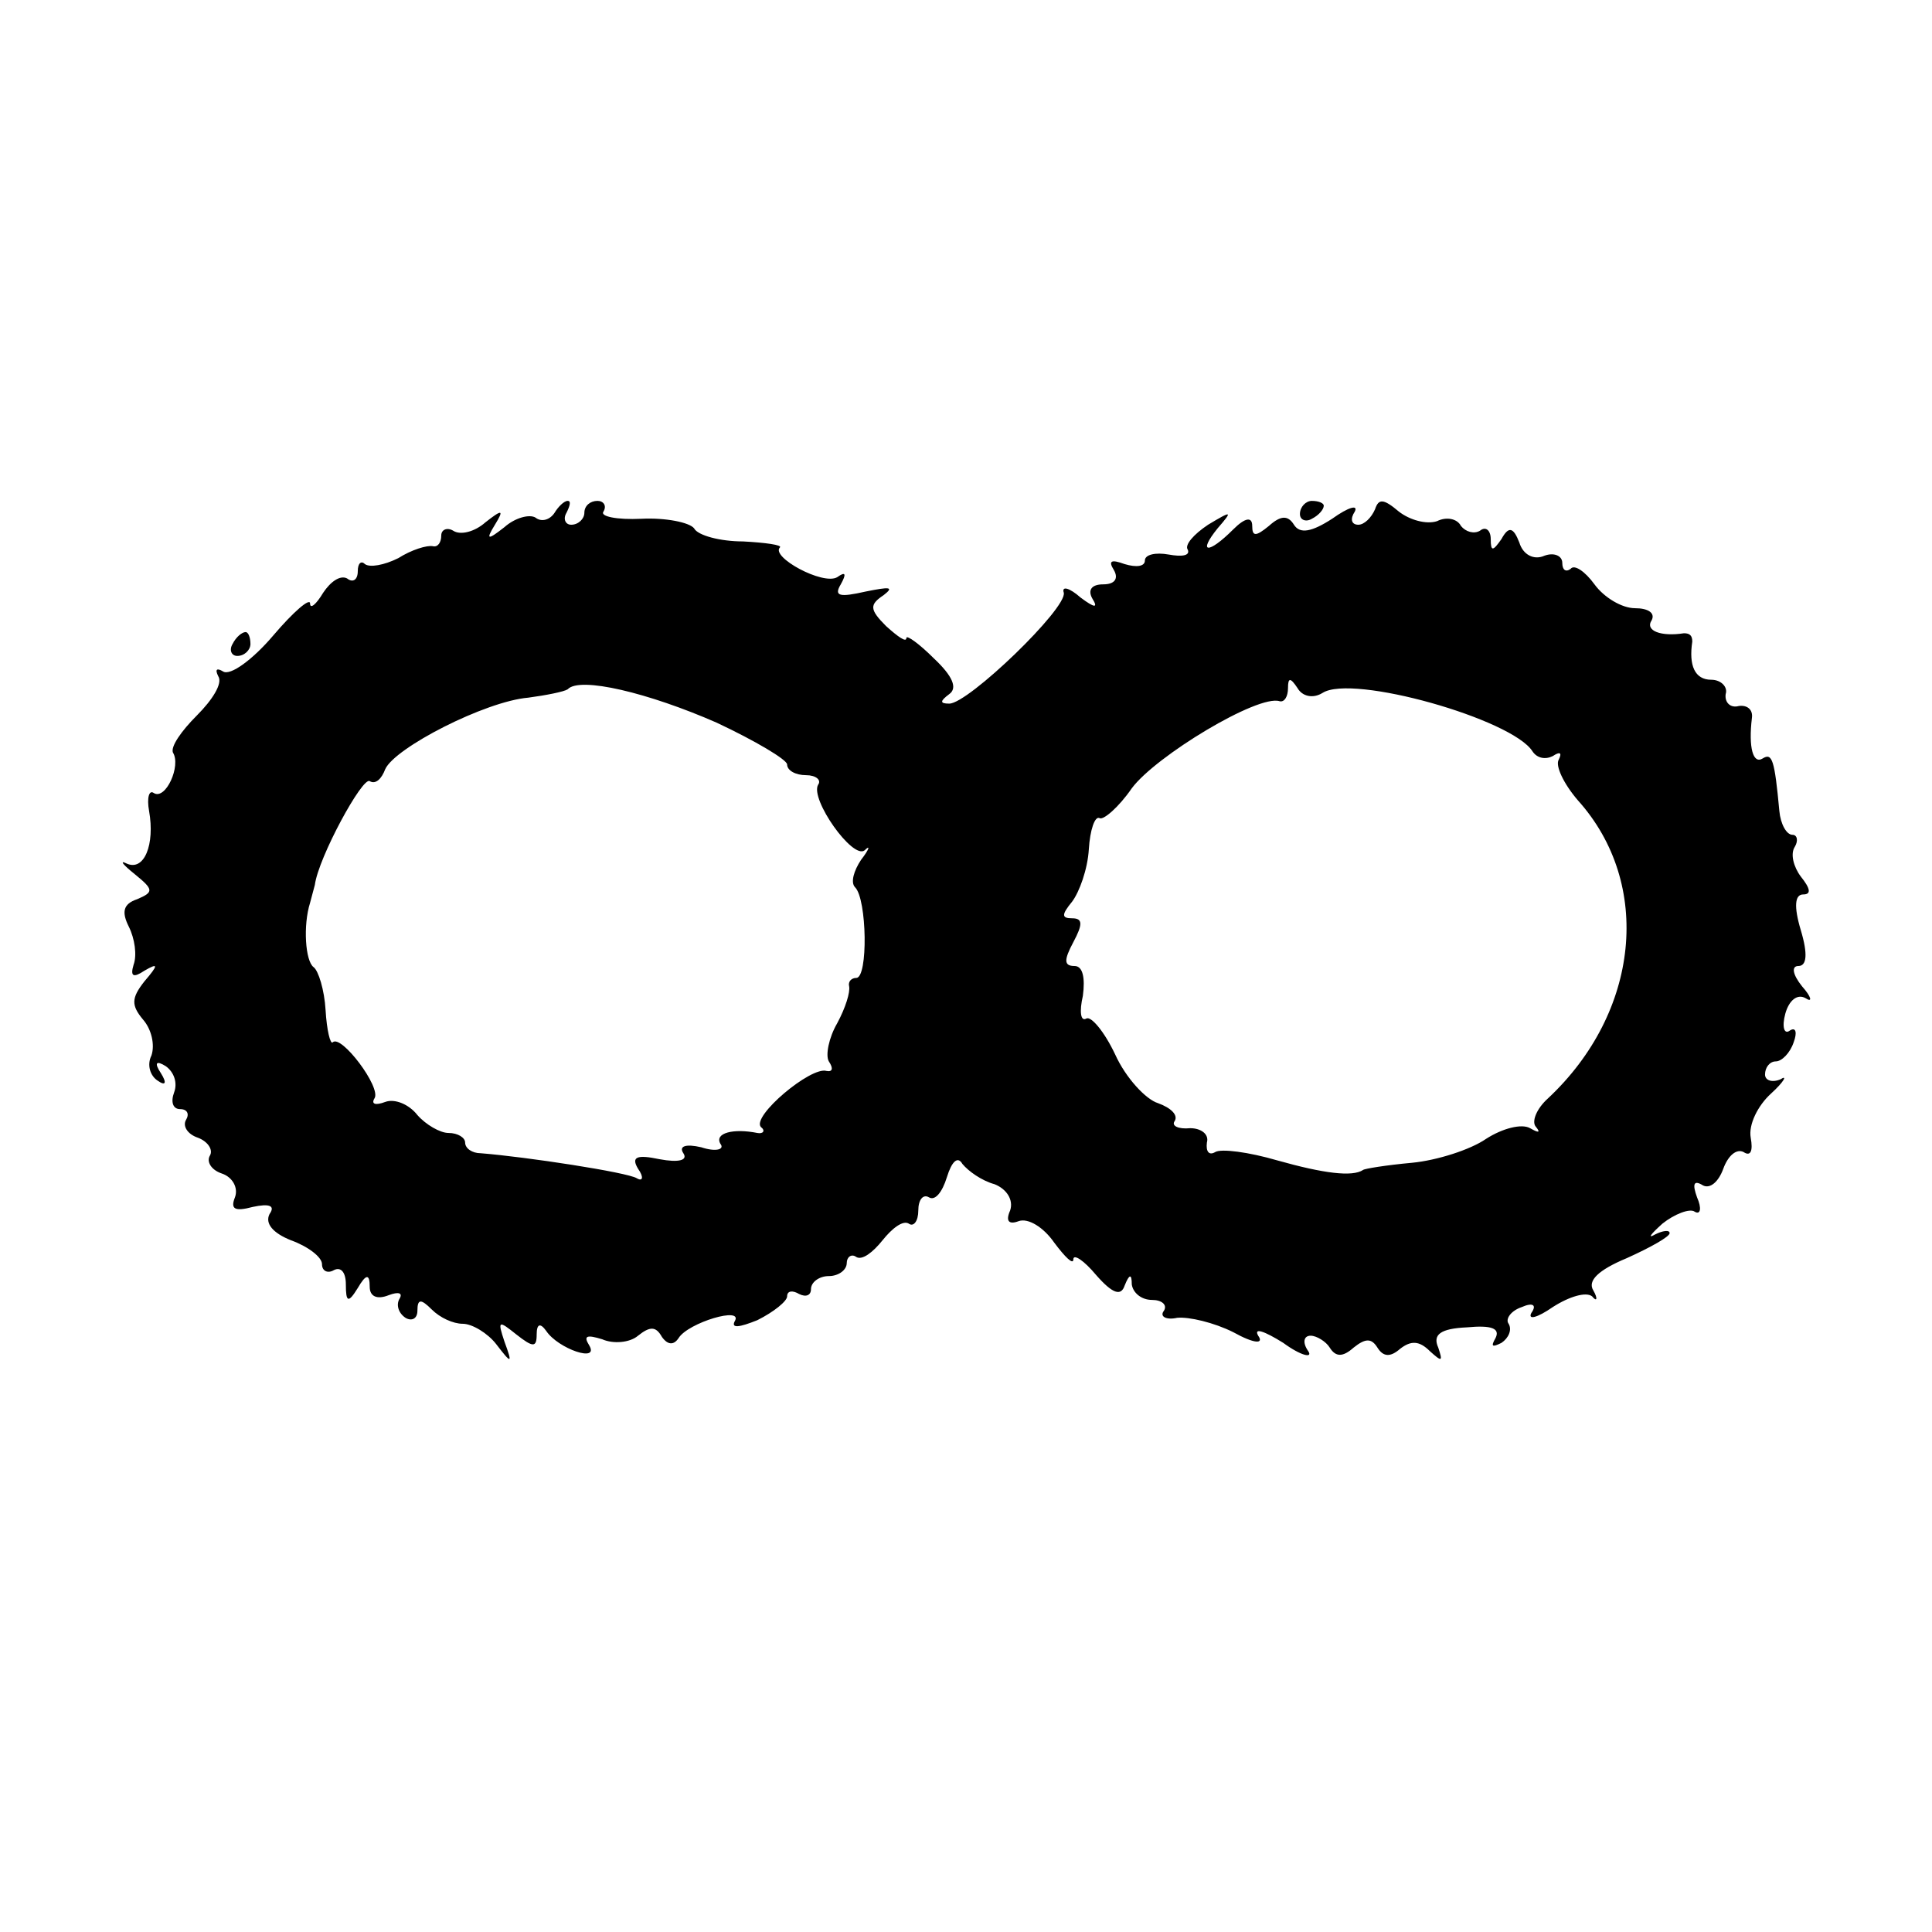<?xml version="1.0" standalone="no"?>
<!DOCTYPE svg PUBLIC "-//W3C//DTD SVG 20010904//EN"
 "http://www.w3.org/TR/2001/REC-SVG-20010904/DTD/svg10.dtd">
<svg version="1.0" xmlns="http://www.w3.org/2000/svg"
 width="162pt" height="162pt" viewBox="0 0 162 162"
 preserveAspectRatio="xMidYMid meet">
<g transform="translate(0,162) scale(0.1,-0.1)"
fill="#000000" stroke="none">
<path d="M465 1190 c-4 -6 -11 -8 -16 -4 -5 3 -17 0 -26 -8 -14 -11 -16 -11
-8 2 8 13 6 13 -8 2 -9 -8 -21 -11 -27 -7 -5 3 -10 1 -10 -4 0 -6 -3 -10 -7
-9 -5 1 -18 -3 -29 -10 -12 -6 -24 -8 -28 -5 -3 3 -6 1 -6 -6 0 -7 -4 -10 -9
-6 -6 3 -14 -3 -20 -12 -6 -10 -11 -14 -11 -9 0 5 -14 -7 -31 -27 -17 -20 -36
-34 -42 -30 -5 3 -7 2 -4 -4 4 -6 -5 -20 -18 -33 -13 -13 -22 -26 -20 -31 7
-11 -6 -40 -16 -34 -4 3 -6 -4 -4 -15 5 -28 -4 -51 -19 -44 -6 3 -3 -1 7 -9
16 -13 16 -15 2 -21 -12 -4 -13 -11 -7 -23 5 -10 7 -24 4 -32 -3 -10 0 -11 9
-5 12 7 12 5 0 -9 -11 -14 -11 -20 -1 -32 7 -8 10 -21 7 -30 -4 -8 -1 -17 5
-21 7 -5 8 -2 3 6 -6 9 -4 11 4 6 7 -5 10 -14 7 -22 -3 -8 -1 -14 5 -14 6 0 8
-4 5 -9 -3 -5 1 -12 10 -15 8 -3 13 -10 10 -15 -3 -5 1 -12 10 -15 9 -3 14
-12 11 -20 -4 -10 0 -12 15 -8 14 3 19 1 14 -6 -4 -8 3 -16 18 -22 14 -5 26
-14 26 -20 0 -6 5 -8 10 -5 6 3 10 -2 10 -12 0 -15 2 -16 10 -3 7 12 10 12 10
1 0 -8 6 -11 16 -7 8 3 12 2 9 -3 -3 -5 -1 -12 5 -16 5 -3 10 -1 10 6 0 10 3
10 12 1 7 -7 18 -12 26 -12 8 0 21 -8 28 -17 13 -17 14 -17 7 2 -6 18 -5 18
10 6 14 -11 17 -11 17 0 0 9 3 10 8 3 10 -15 45 -27 36 -12 -5 8 -2 9 11 5 9
-4 23 -3 30 3 10 8 15 8 20 -1 5 -7 10 -7 14 -1 8 13 55 27 47 14 -3 -6 4 -5
19 1 14 7 25 16 25 20 0 5 5 5 10 2 6 -3 10 -1 10 4 0 6 7 11 15 11 8 0 15 5
15 11 0 5 4 8 8 5 5 -3 14 4 22 14 8 10 17 17 22 14 4 -3 8 2 8 11 0 9 4 14 9
11 5 -3 11 4 15 17 4 13 9 18 13 11 5 -6 16 -14 27 -17 10 -4 16 -13 13 -22
-4 -9 -1 -12 7 -9 8 3 21 -5 30 -18 9 -12 16 -19 16 -14 0 5 9 -1 19 -13 14
-16 21 -18 24 -9 4 10 6 10 6 1 1 -7 8 -13 17 -13 8 0 13 -4 10 -9 -4 -5 2 -8
11 -6 10 1 31 -4 47 -12 18 -10 26 -10 21 -3 -4 7 5 4 21 -6 15 -11 25 -13 21
-7 -5 7 -4 13 2 13 5 0 13 -5 16 -10 5 -8 11 -8 20 0 10 8 15 8 20 0 5 -8 11
-8 19 -1 9 7 16 7 25 -2 10 -9 11 -9 7 3 -5 11 2 16 24 17 21 2 28 -1 24 -9
-4 -7 -3 -8 5 -4 6 4 9 11 6 16 -3 4 2 11 11 14 9 4 13 2 8 -5 -3 -6 5 -4 18
5 14 9 28 13 33 9 4 -5 5 -2 1 5 -5 8 4 17 28 27 20 9 36 18 36 21 0 3 -6 2
-12 -1 -7 -4 -4 0 6 9 10 8 23 13 27 10 5 -3 6 3 2 12 -4 11 -3 15 5 10 6 -3
13 3 17 14 4 11 11 17 17 14 6 -4 8 1 6 12 -2 11 6 27 17 37 11 10 14 16 8 12
-7 -3 -13 -1 -13 4 0 6 4 11 9 11 5 0 12 7 15 16 3 8 2 13 -3 10 -5 -4 -7 3
-4 14 3 11 10 17 17 13 6 -4 5 1 -3 10 -8 10 -9 17 -3 17 7 0 8 10 2 30 -6 20
-5 30 2 30 7 0 6 5 -2 15 -6 8 -9 19 -5 25 3 5 2 10 -2 10 -5 0 -10 9 -11 20
-4 43 -6 49 -14 44 -8 -5 -12 9 -9 34 1 7 -4 11 -11 10 -7 -2 -12 3 -11 10 2
6 -4 12 -12 12 -14 0 -19 12 -16 32 0 5 -2 7 -7 7 -19 -3 -33 2 -27 11 3 6 -3
10 -14 10 -11 0 -26 9 -34 20 -8 11 -17 17 -20 13 -4 -3 -7 -1 -7 5 0 6 -7 9
-15 6 -9 -4 -18 1 -21 11 -5 13 -9 14 -15 3 -7 -10 -9 -11 -9 0 0 7 -4 11 -9
7 -5 -3 -12 -1 -16 4 -3 6 -12 8 -20 4 -9 -3 -23 1 -32 8 -13 11 -17 11 -20 2
-3 -7 -9 -13 -14 -13 -6 0 -7 5 -3 11 3 6 -5 4 -19 -6 -17 -11 -27 -13 -32 -5
-5 8 -11 8 -21 -1 -11 -9 -14 -9 -14 0 0 8 -6 7 -16 -3 -21 -21 -30 -20 -13 1
13 15 12 15 -8 3 -12 -8 -20 -17 -17 -21 2 -5 -5 -6 -16 -4 -11 2 -20 0 -20
-5 0 -5 -7 -6 -17 -3 -11 4 -14 3 -9 -5 4 -7 1 -12 -9 -12 -10 0 -13 -5 -9
-12 5 -8 2 -8 -10 1 -9 8 -16 10 -14 4 3 -13 -80 -93 -96 -93 -8 0 -8 2 0 8 7
5 3 15 -13 30 -12 12 -23 20 -23 17 0 -4 -7 1 -17 10 -14 14 -14 18 -2 26 9 7
5 7 -15 3 -22 -5 -27 -4 -21 6 5 9 4 11 -3 6 -12 -7 -56 17 -48 25 2 2 -12 4
-31 5 -19 0 -38 5 -41 11 -4 5 -24 9 -44 8 -21 -1 -35 2 -32 6 3 5 0 9 -5 9
-6 0 -11 -4 -11 -10 0 -5 -5 -10 -11 -10 -5 0 -7 5 -4 10 3 6 4 10 1 10 -3 0
-8 -5 -11 -10z m136 -176 c32 -15 59 -31 59 -35 0 -5 7 -9 16 -9 8 0 13 -4 10
-8 -7 -12 29 -63 39 -55 5 5 4 1 -3 -8 -6 -9 -9 -19 -5 -23 10 -10 11 -76 1
-76 -4 0 -7 -3 -6 -7 1 -5 -3 -18 -10 -31 -7 -12 -10 -27 -7 -32 4 -6 3 -9 -2
-8 -13 4 -63 -38 -55 -47 4 -3 2 -6 -3 -5 -20 4 -36 0 -31 -9 4 -5 -4 -7 -16
-3 -13 3 -19 1 -15 -5 4 -6 -4 -8 -20 -5 -19 4 -24 2 -18 -8 5 -7 4 -11 -1 -8
-8 5 -93 18 -131 21 -7 0 -13 4 -13 9 0 4 -6 8 -14 8 -7 0 -19 7 -26 15 -7 9
-19 14 -27 11 -8 -3 -12 -2 -9 3 6 9 -28 54 -35 47 -2 -2 -5 10 -6 27 -1 17
-6 33 -10 36 -7 5 -9 35 -3 54 1 4 3 11 4 15 3 23 40 91 46 87 5 -3 10 2 13
10 8 18 84 57 120 60 15 2 30 5 33 7 10 11 68 -3 125 -28z m508 25 c25 16 159
-22 176 -49 4 -6 11 -7 17 -4 6 4 8 3 5 -3 -3 -5 4 -20 16 -34 63 -70 52 -178
-25 -250 -10 -9 -14 -20 -10 -24 4 -5 2 -5 -5 -1 -7 4 -23 0 -37 -9 -13 -9
-41 -18 -62 -20 -22 -2 -40 -5 -41 -6 -9 -6 -33 -3 -72 8 -24 7 -47 10 -52 7
-5 -3 -8 0 -7 8 2 7 -5 12 -14 12 -10 -1 -16 2 -13 6 3 5 -3 11 -14 15 -10 3
-27 21 -36 41 -9 19 -20 32 -24 30 -5 -3 -6 6 -3 19 2 15 0 25 -7 25 -9 0 -9
5 -1 20 8 15 8 20 -1 20 -9 0 -9 3 0 14 6 8 13 27 14 44 1 16 5 28 9 26 3 -2
16 9 27 25 20 27 106 79 124 73 4 -1 7 4 7 11 0 9 2 9 8 0 4 -7 13 -9 21 -4z"/>
<path d="M1090 1189 c0 -5 5 -7 10 -4 6 3 10 8 10 11 0 2 -4 4 -10 4 -5 0 -10
-5 -10 -11z"/>
<path d="M195 1080 c-3 -5 -1 -10 4 -10 6 0 11 5 11 10 0 6 -2 10 -4 10 -3 0
-8 -4 -11 -10z"/>
</g>
</svg>
